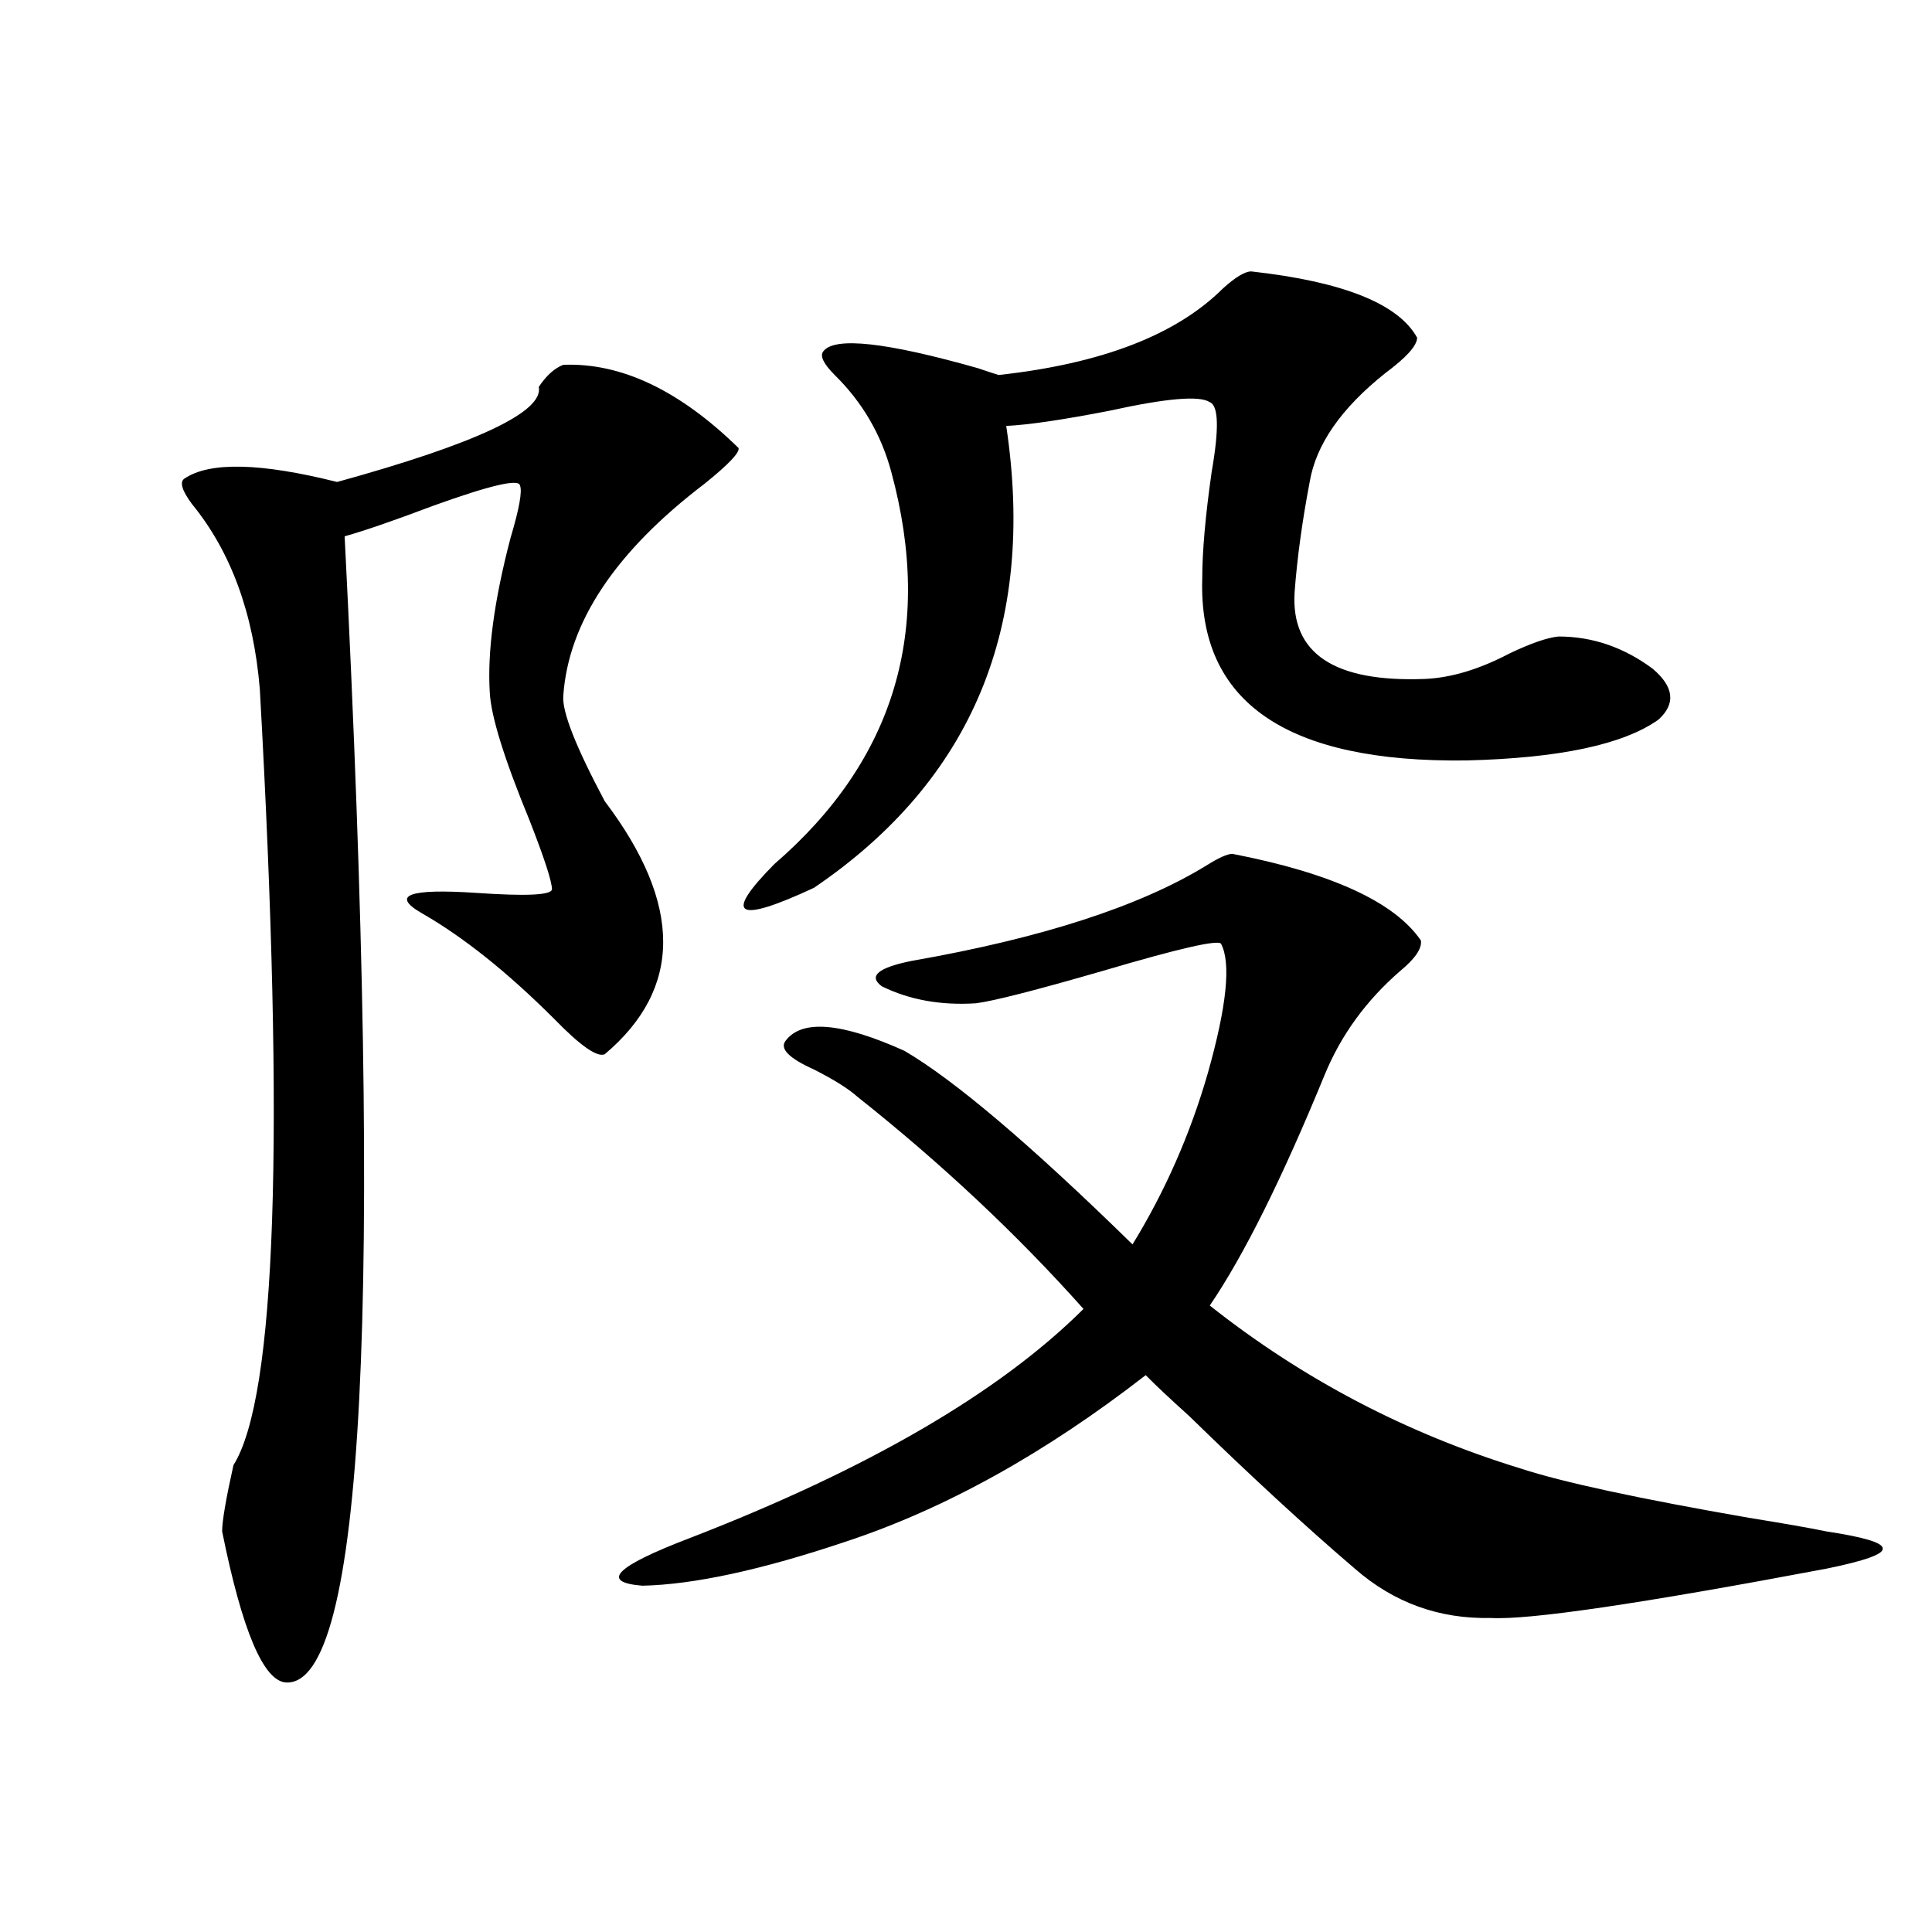 <?xml version="1.0" encoding="utf-8"?>
<!-- Generator: Adobe Illustrator 16.0.0, SVG Export Plug-In . SVG Version: 6.00 Build 0)  -->
<!DOCTYPE svg PUBLIC "-//W3C//DTD SVG 1.1//EN" "http://www.w3.org/Graphics/SVG/1.1/DTD/svg11.dtd">
<svg version="1.1" id="图层_1" xmlns="http://www.w3.org/2000/svg" xmlns:xlink="http://www.w3.org/1999/xlink" x="0px" y="0px"
	 width="1000px" height="1000px" viewBox="0 0 1000 1000" enable-background="new 0 0 1000 1000" xml:space="preserve">
<path d="M291.554,188.828c29.908-1.167,60.151,13.184,90.729,43.066c0.641,2.349-5.213,8.501-17.561,18.457
	c-46.188,35.156-70.577,71.782-73.169,109.863c-0.655,8.212,6.494,26.367,21.463,54.492c40.319,53.325,40.319,96.981,0,130.957
	c-3.902,1.758-12.683-4.395-26.341-18.457c-24.069-24.019-46.828-42.188-68.291-54.492c-16.265-9.366-6.829-12.882,28.292-10.547
	c25.365,1.758,38.368,1.181,39.023-1.758c0-4.093-3.902-16.108-11.707-36.035c-13.018-31.641-19.847-53.613-20.487-65.918
	c-1.311-21.094,2.271-47.749,10.731-79.98c4.543-15.229,6.174-24.308,4.878-27.246c-0.655-3.516-15.609,0-44.877,10.547
	c-20.167,7.622-35.456,12.896-45.853,15.82c20.152,397.266,10.076,595.02-30.243,593.262c-11.707-0.591-22.773-26.669-33.17-78.223
	c0-5.273,1.951-16.699,5.854-34.277c22.104-35.156,26.661-169.038,13.658-401.66c-3.262-39.249-14.969-71.191-35.121-95.801
	c-5.213-7.031-6.509-11.426-3.902-13.184c13.003-8.789,39.344-8.198,79.022,1.758c72.193-19.913,106.979-36.323,104.388-49.219
	C282.773,194.403,286.996,190.586,291.554,188.828z M637.887,441.953c51.371,9.97,83.9,24.911,97.559,44.824
	c0.641,4.106-2.927,9.38-10.731,15.82c-17.561,15.243-30.578,33.11-39.023,53.613c-22.118,53.915-41.95,93.755-59.511,119.531
	c48.124,38.095,101.781,66.22,160.972,84.375c21.463,7.031,60.807,15.532,118.046,25.488c18.201,2.938,31.539,5.273,39.999,7.031
	c19.512,2.938,29.268,5.864,29.268,8.789c0.641,2.938-9.115,6.454-29.268,10.547c-96.263,18.155-154.143,26.655-173.654,25.488
	c-26.676,0.577-50.09-7.91-70.242-25.488c-25.365-21.671-53.992-48.038-85.852-79.102c-9.756-8.789-17.24-15.82-22.438-21.094
	c-52.041,40.43-103.747,69.146-155.118,86.133c-43.581,14.653-78.702,22.261-105.363,22.852
	c-22.118-1.758-13.993-9.956,24.39-24.609c92.346-35.733,160.316-75.284,203.897-118.652
	c-34.48-38.672-73.504-75.284-117.07-109.863c-4.558-4.093-12.042-8.789-22.438-14.063c-13.018-5.851-17.896-10.835-14.634-14.941
	c8.445-11.124,28.933-9.366,61.462,5.273c26.006,15.243,65.364,48.642,118.046,100.195c16.905-27.534,29.908-57.129,39.023-88.77
	c9.756-34.565,12.027-56.827,6.829-66.797c-1.311-2.335-21.798,2.349-61.462,14.063c-34.48,9.97-56.264,15.532-65.364,16.699
	c-18.216,1.181-34.48-1.758-48.779-8.789c-7.164-5.273-1.951-9.668,15.609-13.184c66.98-11.714,117.711-28.125,152.191-49.219
	C630.723,444.013,635.28,441.953,637.887,441.953z M647.643,140.488c47.469,5.273,76.096,16.699,85.852,34.277
	c0,4.106-5.533,10.259-16.585,18.457c-22.773,18.169-35.776,36.914-39.023,56.25c-3.902,20.517-6.509,39.551-7.805,57.129
	c-1.951,31.641,20.487,46.582,67.315,44.824c13.658-0.577,28.292-4.972,43.901-13.184c11.052-5.273,19.512-8.198,25.365-8.789
	c17.561,0,33.811,5.575,48.779,16.699c11.052,9.38,12.027,18.169,2.927,26.367c-18.216,12.896-51.386,19.927-99.51,21.094
	c-93.016,1.181-138.533-30.171-136.582-94.043c0-14.063,1.616-32.52,4.878-55.371c3.902-22.261,3.567-34.277-0.976-36.035
	c-5.213-3.516-22.438-2.046-51.706,4.395c-24.069,4.696-41.95,7.333-53.657,7.91c15.609,103.711-17.561,183.403-99.51,239.063
	c-40.334,18.759-47.163,14.653-20.487-12.305c62.438-53.901,82.59-121.577,60.486-203.027
	c-5.213-19.336-14.969-36.035-29.268-50.098c-5.854-5.851-7.805-9.956-5.854-12.305c5.854-7.608,32.515-4.683,79.998,8.789
	c5.198,1.758,8.78,2.938,10.731,3.516c53.322-5.851,92.025-20.792,116.095-44.824C639.503,143.427,644.381,140.488,647.643,140.488z
	"/>
</svg>
